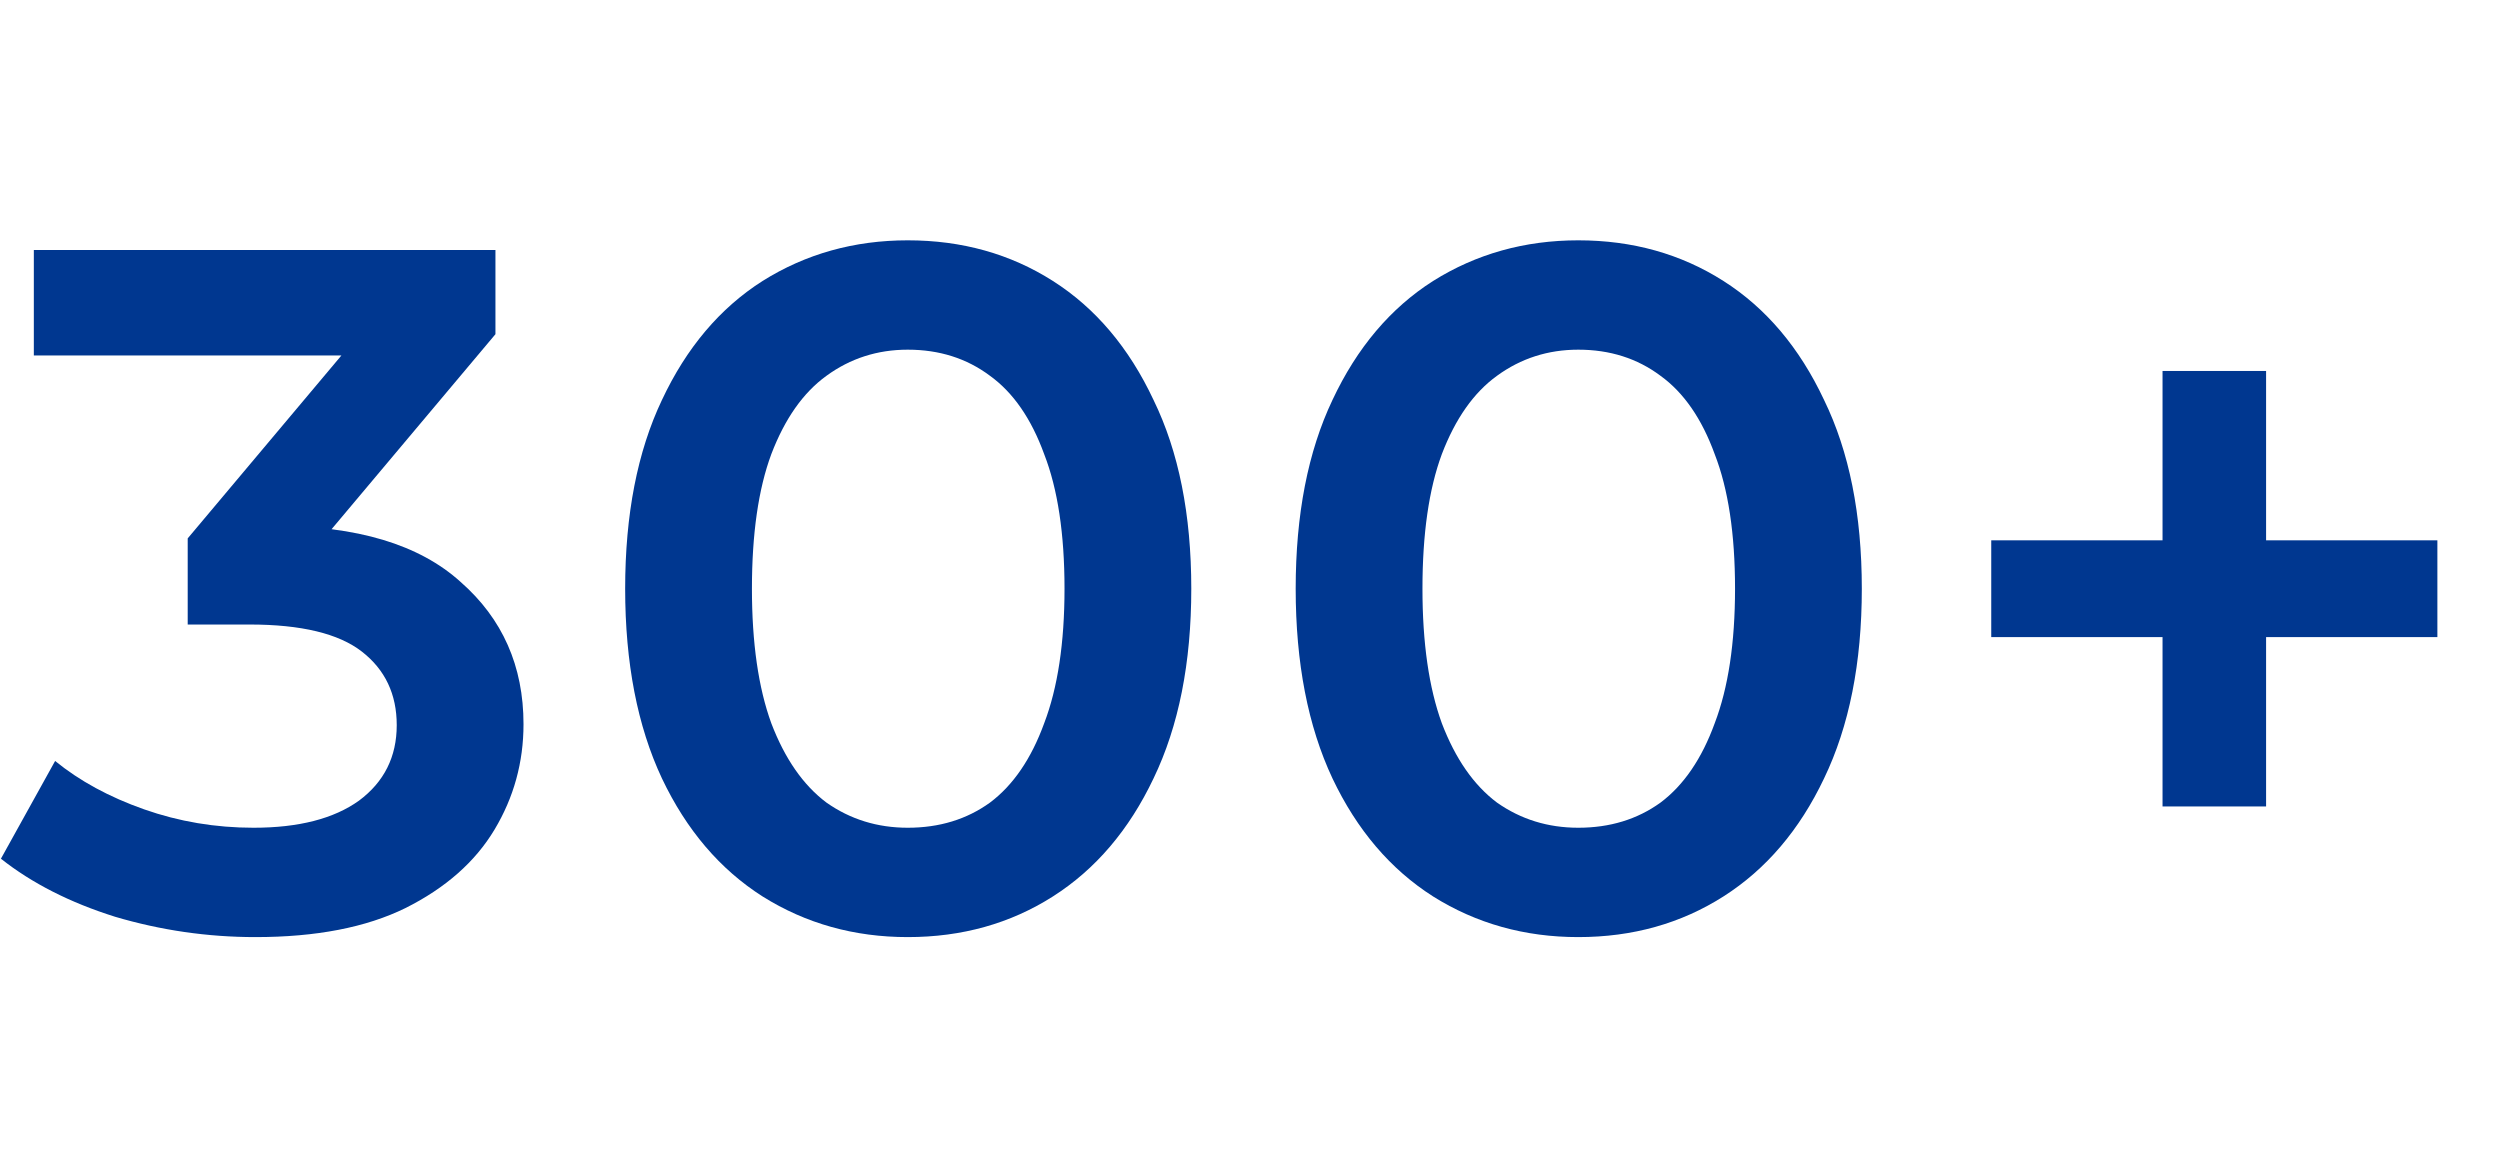 <svg width="62" height="29" viewBox="0 0 62 29" fill="none" xmlns="http://www.w3.org/2000/svg">
<path d="M53.631 20V9.2H56.199V20H53.631ZM49.383 15.8V13.4H60.447V15.8H49.383Z" fill="#003790"/>
<path d="M39.141 23.24C37.813 23.24 36.613 22.904 35.541 22.232C34.485 21.56 33.653 20.584 33.045 19.304C32.437 18.008 32.133 16.44 32.133 14.6C32.133 12.76 32.437 11.2 33.045 9.92C33.653 8.624 34.485 7.64 35.541 6.968C36.613 6.296 37.813 5.96 39.141 5.96C40.485 5.96 41.685 6.296 42.741 6.968C43.797 7.64 44.629 8.624 45.237 9.92C45.861 11.2 46.173 12.76 46.173 14.6C46.173 16.44 45.861 18.008 45.237 19.304C44.629 20.584 43.797 21.56 42.741 22.232C41.685 22.904 40.485 23.24 39.141 23.24ZM39.141 20.528C39.925 20.528 40.605 20.32 41.181 19.904C41.757 19.472 42.205 18.816 42.525 17.936C42.861 17.056 43.029 15.944 43.029 14.6C43.029 13.24 42.861 12.128 42.525 11.264C42.205 10.384 41.757 9.736 41.181 9.32C40.605 8.888 39.925 8.672 39.141 8.672C38.389 8.672 37.717 8.888 37.125 9.32C36.549 9.736 36.093 10.384 35.757 11.264C35.437 12.128 35.277 13.24 35.277 14.6C35.277 15.944 35.437 17.056 35.757 17.936C36.093 18.816 36.549 19.472 37.125 19.904C37.717 20.32 38.389 20.528 39.141 20.528Z" fill="#003790"/>
<path d="M22.512 23.24C21.184 23.24 19.984 22.904 18.912 22.232C17.856 21.56 17.024 20.584 16.416 19.304C15.808 18.008 15.504 16.44 15.504 14.6C15.504 12.76 15.808 11.2 16.416 9.92C17.024 8.624 17.856 7.64 18.912 6.968C19.984 6.296 21.184 5.96 22.512 5.96C23.856 5.96 25.056 6.296 26.112 6.968C27.168 7.64 28 8.624 28.608 9.92C29.232 11.2 29.544 12.76 29.544 14.6C29.544 16.44 29.232 18.008 28.608 19.304C28 20.584 27.168 21.56 26.112 22.232C25.056 22.904 23.856 23.24 22.512 23.24ZM22.512 20.528C23.296 20.528 23.976 20.32 24.552 19.904C25.128 19.472 25.576 18.816 25.896 17.936C26.232 17.056 26.4 15.944 26.4 14.6C26.4 13.24 26.232 12.128 25.896 11.264C25.576 10.384 25.128 9.736 24.552 9.32C23.976 8.888 23.296 8.672 22.512 8.672C21.76 8.672 21.088 8.888 20.496 9.32C19.92 9.736 19.464 10.384 19.128 11.264C18.808 12.128 18.648 13.24 18.648 14.6C18.648 15.944 18.808 17.056 19.128 17.936C19.464 18.816 19.92 19.472 20.496 19.904C21.088 20.32 21.76 20.528 22.512 20.528Z" fill="#003790"/>
<path d="M6.335 23.24C5.151 23.24 3.991 23.072 2.855 22.736C1.735 22.384 0.791 21.904 0.023 21.296L1.367 18.872C1.975 19.368 2.711 19.768 3.575 20.072C4.439 20.376 5.343 20.528 6.287 20.528C7.407 20.528 8.279 20.304 8.903 19.856C9.527 19.392 9.839 18.768 9.839 17.984C9.839 17.216 9.551 16.608 8.975 16.16C8.399 15.712 7.471 15.488 6.191 15.488H4.655V13.352L9.455 7.64L9.863 8.816H0.839V6.2H12.287V8.288L7.487 14L5.855 13.04H6.791C8.855 13.04 10.399 13.504 11.423 14.432C12.463 15.344 12.983 16.52 12.983 17.96C12.983 18.904 12.743 19.776 12.263 20.576C11.783 21.376 11.047 22.024 10.055 22.52C9.079 23 7.839 23.24 6.335 23.24Z" fill="#003790"/>
</svg>
